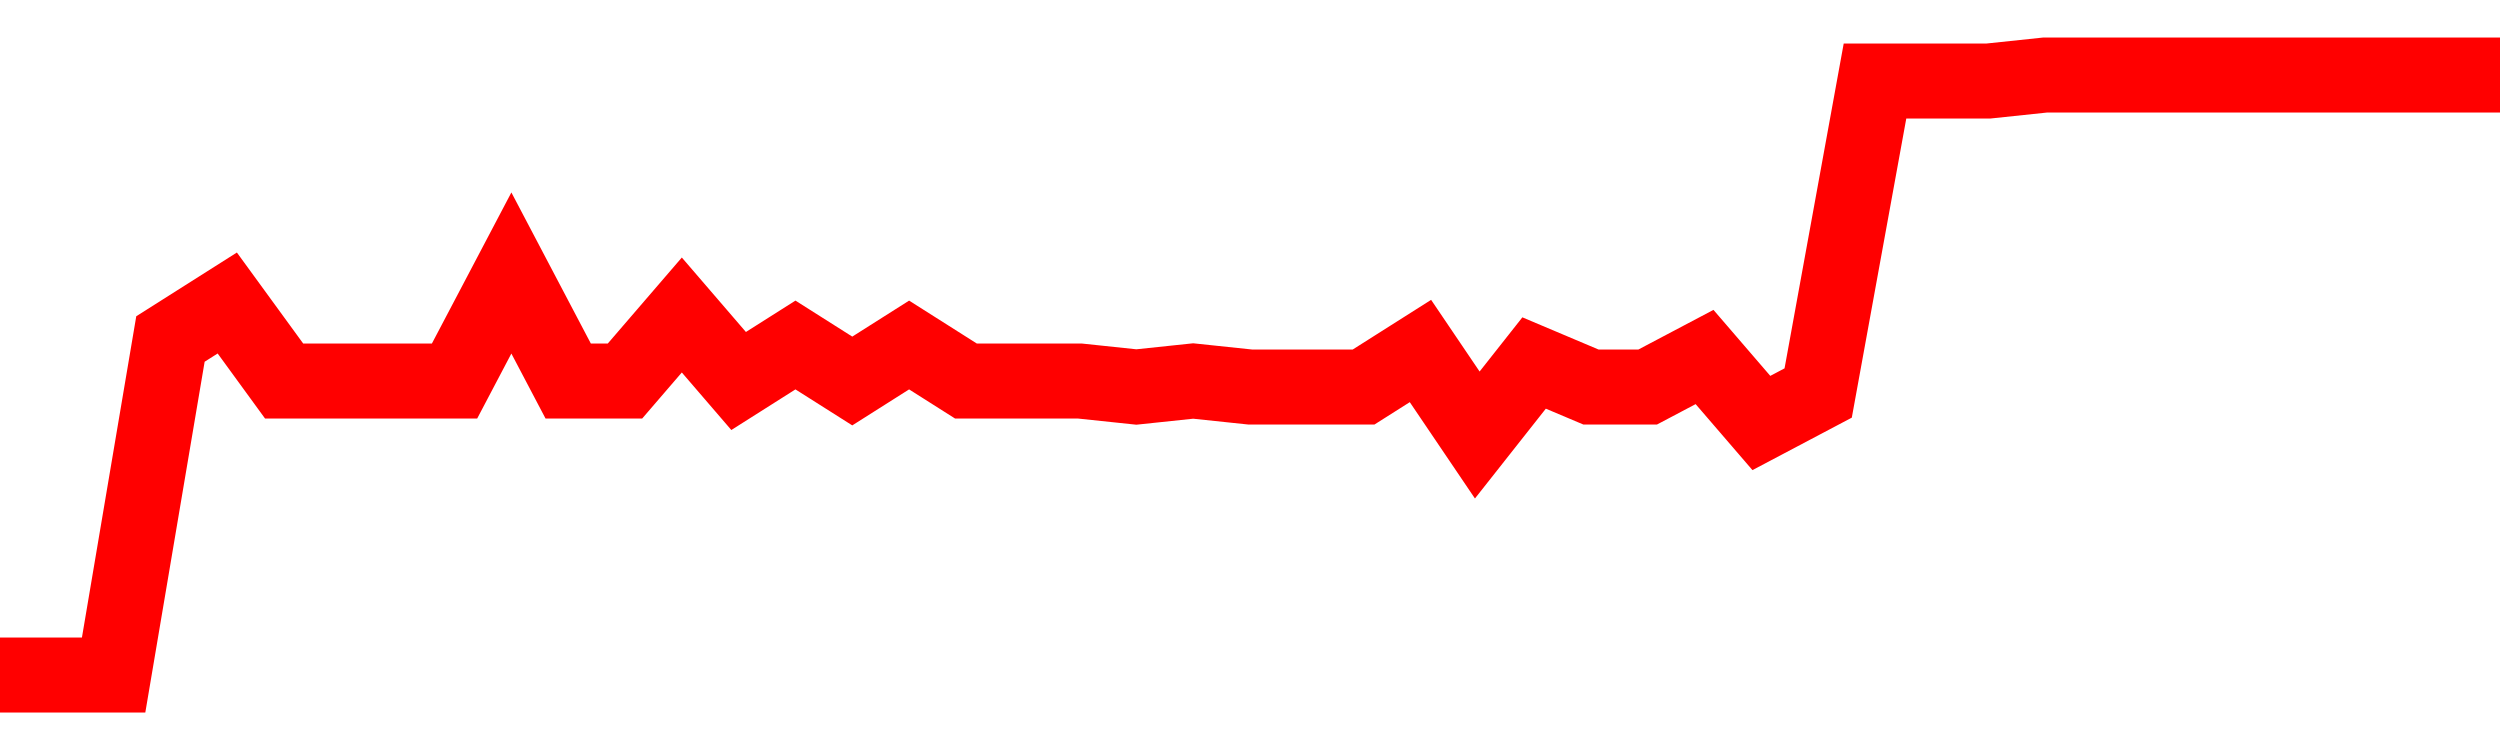 <svg xmlns="http://www.w3.org/2000/svg" xmlns:xlink="http://www.w3.org/1999/xlink" viewBox="0 0 100 30" class="ranking"><path  class="rline" d="M 0 27 L 0 27 L 2.273 27 L 4.545 27 L 6.818 13.56 L 9.091 12.12 L 11.364 15.24 L 13.636 15.24 L 15.909 15.24 L 18.182 15.24 L 20.455 10.92 L 22.727 15.24 L 25 15.24 L 27.273 12.6 L 29.545 15.24 L 31.818 13.8 L 34.091 15.24 L 36.364 13.8 L 38.636 15.24 L 40.909 15.24 L 43.182 15.24 L 45.455 15.48 L 47.727 15.24 L 50 15.48 L 52.273 15.48 L 54.545 15.48 L 56.818 14.04 L 59.091 17.4 L 61.364 14.52 L 63.636 15.48 L 65.909 15.48 L 68.182 14.28 L 70.455 16.92 L 72.727 15.72 L 75 3.24 L 77.273 3.24 L 79.545 3.24 L 81.818 3 L 84.091 3 L 86.364 3 L 88.636 3 L 90.909 3 L 93.182 3 L 95.455 3 L 97.727 3 L 100 3" fill="none" stroke-width="3" stroke="red"></path></svg>